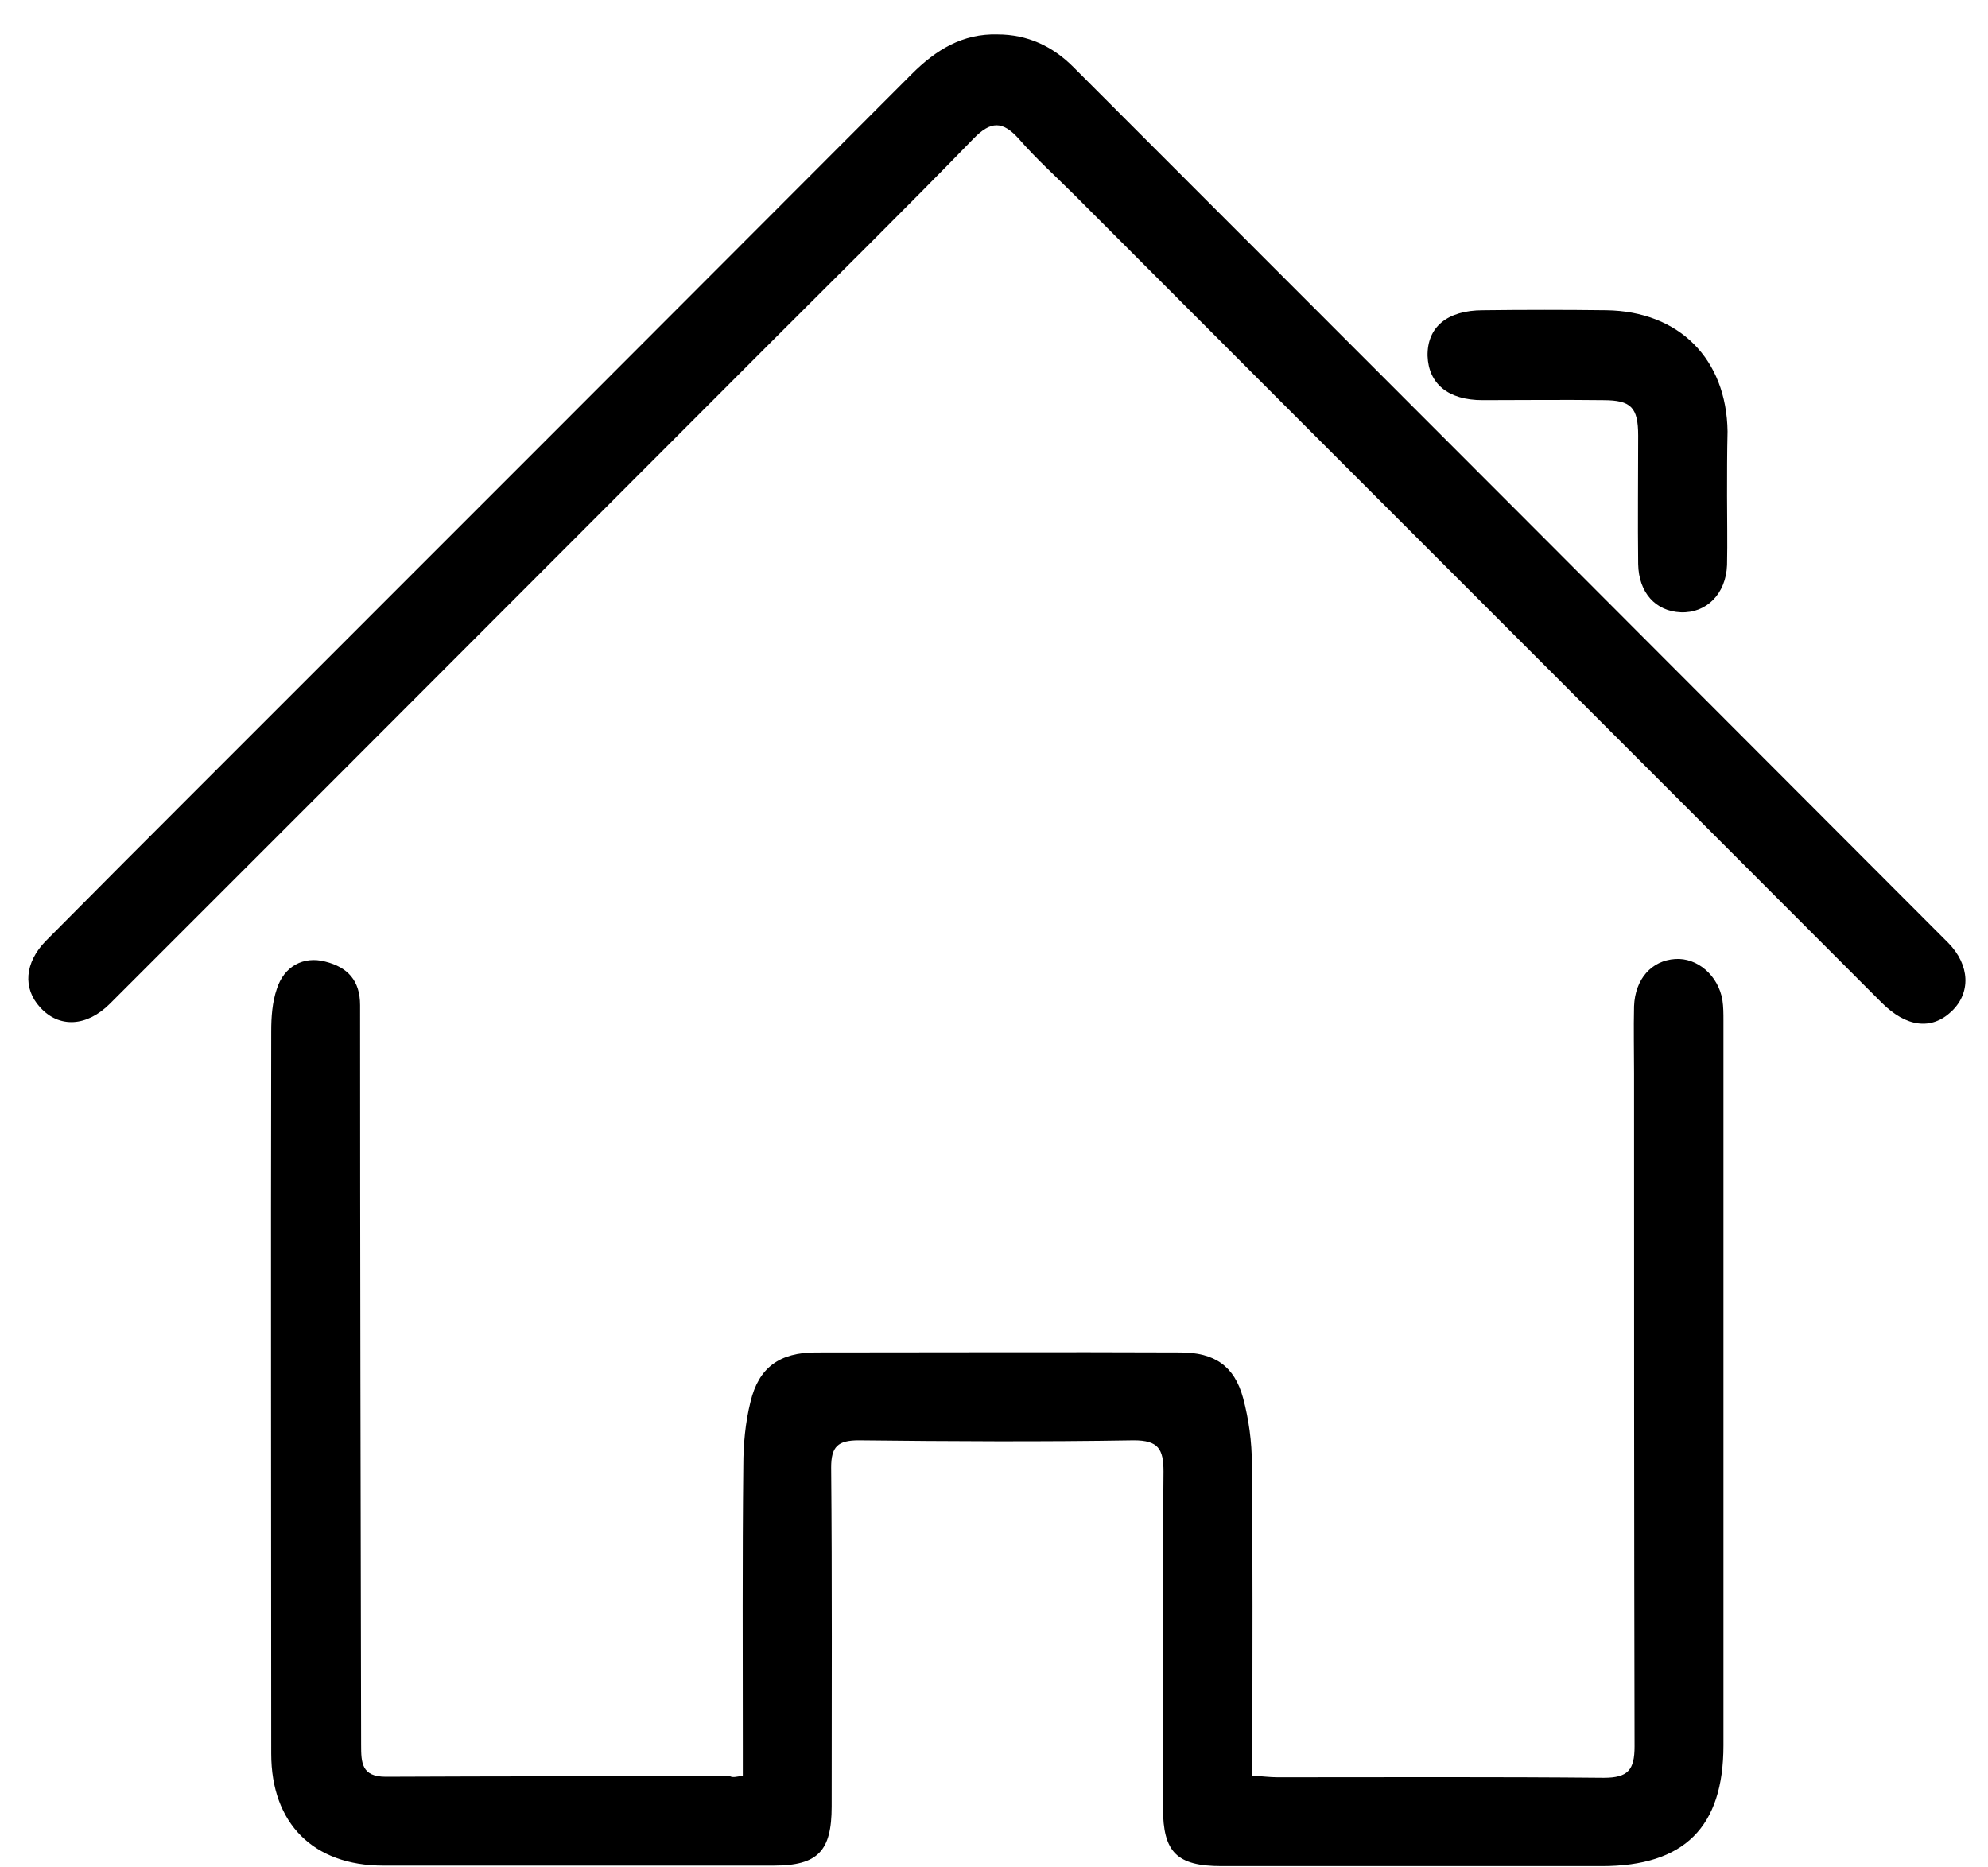 <?xml version="1.0" encoding="utf-8"?>
<!-- Generator: Adobe Illustrator 25.0.0, SVG Export Plug-In . SVG Version: 6.00 Build 0)  -->
<svg version="1.1" id="Mode_Isolation" xmlns="http://www.w3.org/2000/svg" xmlns:xlink="http://www.w3.org/1999/xlink" x="0px"
	 y="0px" viewBox="0 0 387 363.5" style="enable-background:new 0 0 387 363.5;" xml:space="preserve">

<path class="svg-icon" d="M144.6,345.7c0-1.8,0-3.6,0-5.4c0-18.3-0.1-36.7,0.1-55c0-4.1,0.4-8.4,1.4-12.4c1.6-6.7,5.7-9.6,12.7-9.6
	c23.7,0,47.3-0.1,71,0c6.6,0,10.5,2.6,12.2,8.9c1.1,4.1,1.7,8.5,1.7,12.8c0.2,18.3,0.1,36.7,0.1,55c0,1.8,0,3.6,0,5.7
	c2,0.1,3.4,0.3,4.9,0.3c21.2,0,42.3-0.1,63.5,0.1c4.7,0,6-1.5,6-6.1c-0.1-43.7-0.1-87.4-0.1-131.1c0-4.3-0.1-8.6,0-13
	c0.2-5.3,3.4-8.9,8-9.2c4.3-0.3,8.4,3.2,9.2,8c0.2,1.3,0.2,2.7,0.2,4c0,47,0,94,0,141.1c0,15.9-7.6,23.5-23.7,23.5
	c-24.7,0-49.3,0-74,0c-8.7,0-11.4-2.7-11.4-11.3c0-21.8-0.1-43.7,0.1-65.5c0-4.4-1-6.1-5.8-6.1c-17.8,0.3-35.7,0.2-53.5,0
	c-4.1,0-5.4,1.2-5.4,5.3c0.2,22,0.1,44,0.1,66c0,8.7-2.7,11.5-11.3,11.5c-25.3,0-50.7,0-76,0c-13.6,0-21.8-8.2-21.8-21.8
	c0-46.9-0.1-93.7,0-140.6c0-2.8,0.2-5.7,1.1-8.3c1.4-4.4,5.2-6.4,9.4-5.3c4.4,1.1,6.8,3.7,6.8,8.5c0,48,0.1,96,0.2,144
	c0,3.5,0.1,6.2,4.8,6.2c22.3-0.1,44.7-0.1,67-0.1C142.7,346.1,143.3,345.9,144.6,345.7z"/>
<path class="svg-icon" d="M194.2,6.7c5.8,0,10.7,2.3,14.7,6.3c56.8,56.8,113.6,113.7,170.4,170.6c4.2,4.3,4.4,9.7,0.6,13.3
	c-3.9,3.7-8.8,3.1-13.6-1.7C314,142.8,261.6,90.5,209.3,38.1c-3.7-3.7-7.5-7.1-10.9-11c-3.2-3.6-5.5-3.6-8.9-0.1
	c-13,13.4-26.3,26.5-39.5,39.7c-29.6,29.6-59.1,59.2-88.7,88.8c-13.3,13.3-26.6,26.6-39.9,39.9c-4.5,4.5-9.9,4.8-13.6,0.7
	c-3.4-3.7-3-8.7,1.1-12.9C19,173,29.1,162.9,39.3,152.7c46.1-46.1,92.2-92.2,138.2-138.3C182.2,9.7,187.4,6.5,194.2,6.7z"/>
<path class="svg-icon" d="M336.2,96.5c0,4.5,0.1,9,0,13.5c-0.2,5.6-4,9.4-9,9.2c-4.9-0.2-8.2-3.8-8.3-9.4c-0.1-8.3,0-16.7,0-25
	c0-5.5-1.4-6.9-6.8-6.9c-7.8-0.1-15.7,0-23.5,0c-6.7,0-10.5-3.2-10.7-8.6c-0.1-5.6,3.8-8.9,10.8-8.9c8-0.1,16-0.1,24,0
	c14.2,0.2,23.4,9.5,23.6,23.6C336.2,88.1,336.2,92.3,336.2,96.5z"/>
</svg>
